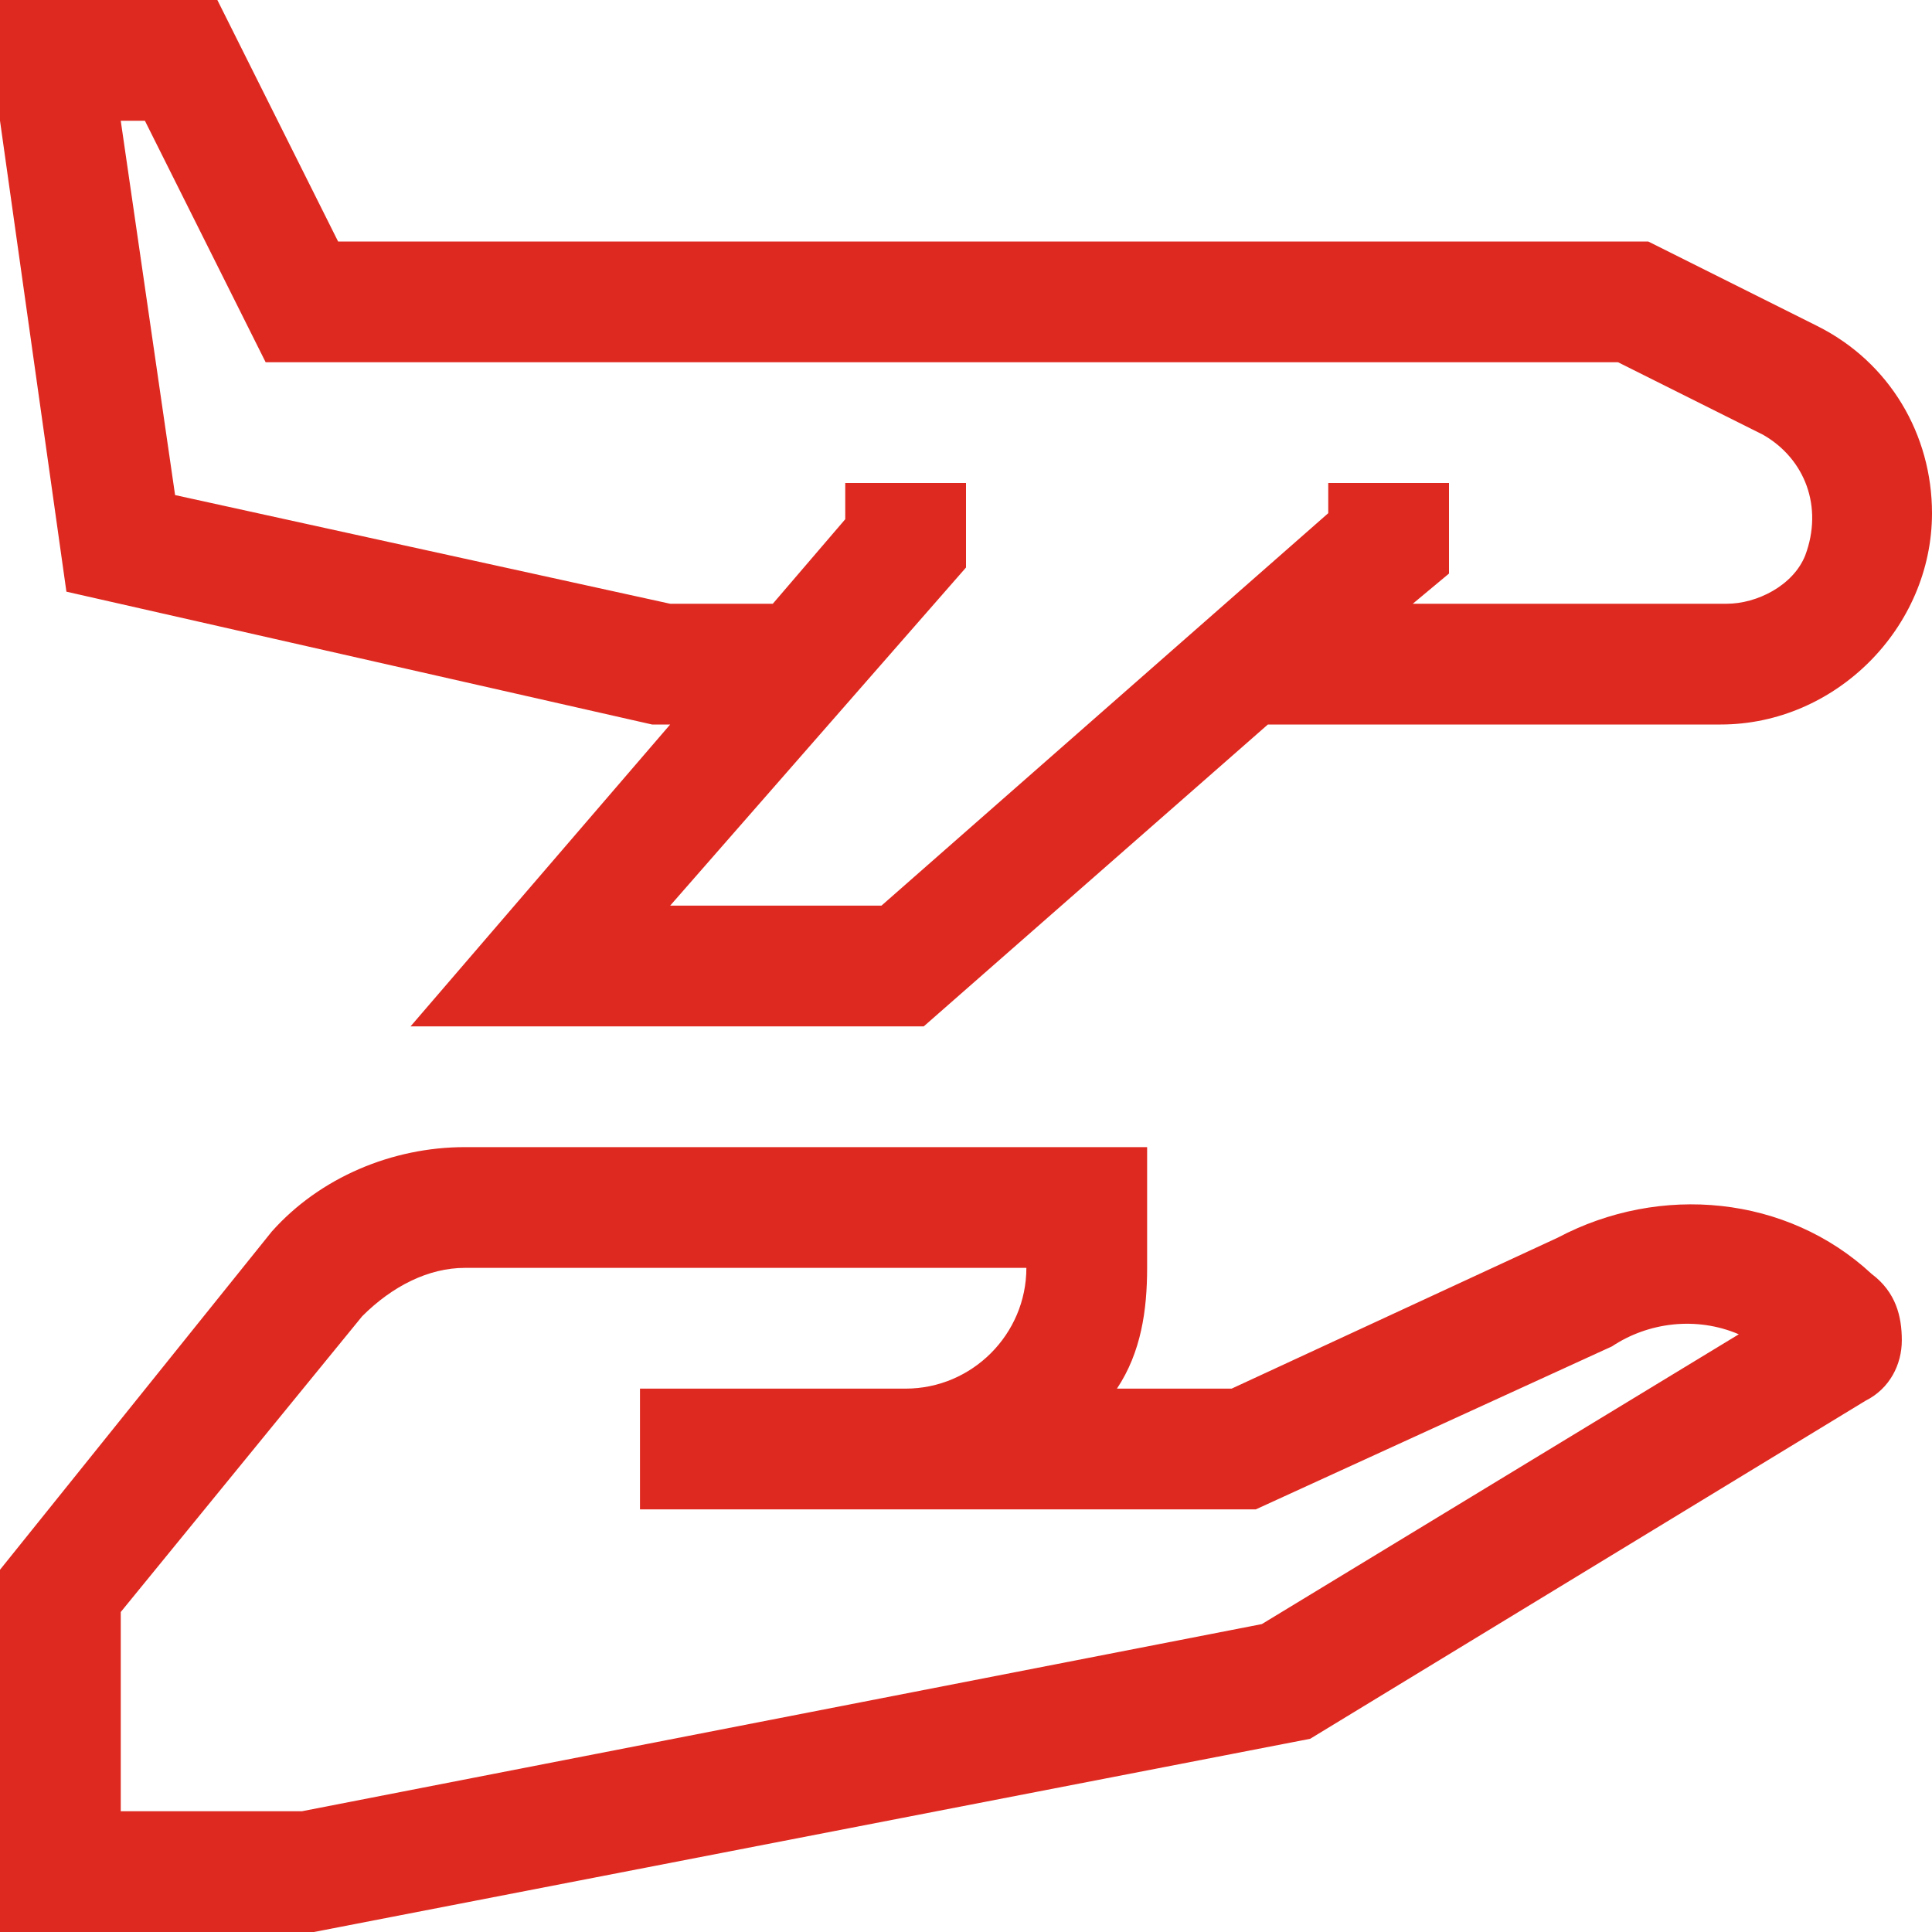 <?xml version="1.0" encoding="utf-8"?>
<!-- Generator: Adobe Illustrator 23.0.2, SVG Export Plug-In . SVG Version: 6.00 Build 0)  -->
<svg version="1.1" id="Ebene_1" xmlns="http://www.w3.org/2000/svg" xmlns:xlink="http://www.w3.org/1999/xlink" x="0px" y="0px"
	 viewBox="0 0 32 32" style="enable-background:new 0 0 32 32;" xml:space="preserve">
<style type="text/css">
	.st0{fill:#DE2920;}
</style>
<title>auslandsreise-krankenversicherung</title>
<path class="st0" d="M25.8,20.5L20.4,23h-1.9c0.4-0.6,0.5-1.3,0.5-2v-2H7.7c-1.2,0-2.4,0.5-3.2,1.4L0,26v6h5.2l16.5-3.2l9.2-5.6
	c0.4-0.2,0.6-0.6,0.6-1s-0.1-0.8-0.5-1.1C29.6,19.8,27.5,19.6,25.8,20.5z M20.9,26.9L5,30H2v-3.3l4-4.9C6.5,21.3,7.1,21,7.7,21H17
	l0,0c0,1.1-0.9,2-2,2h-4.4v2h10.2l5.9-2.7c0.6-0.4,1.4-0.5,2.1-0.2L20.9,26.9z"/>
<path class="st0" d="M10.8,12h0.3l-4.3,5h8.5l5.7-5h7.5c1.9,0,3.5-1.6,3.5-3.5c0-1.3-0.7-2.5-1.9-3.1L27.3,4H5.6l-2-4H0v2l1.1,7.8
	L10.8,12z M2.4,2l2,4h22.4l2.4,1.2c0.7,0.4,1,1.2,0.7,2c-0.2,0.5-0.8,0.8-1.3,0.8h-5.2L24,9.5V8h-2v0.5L14.6,15h-3.5L16,9.4V8h-2
	v0.6L12.8,10h-1.7L2.9,8.2L2,2H2.4z"/>
</svg>
